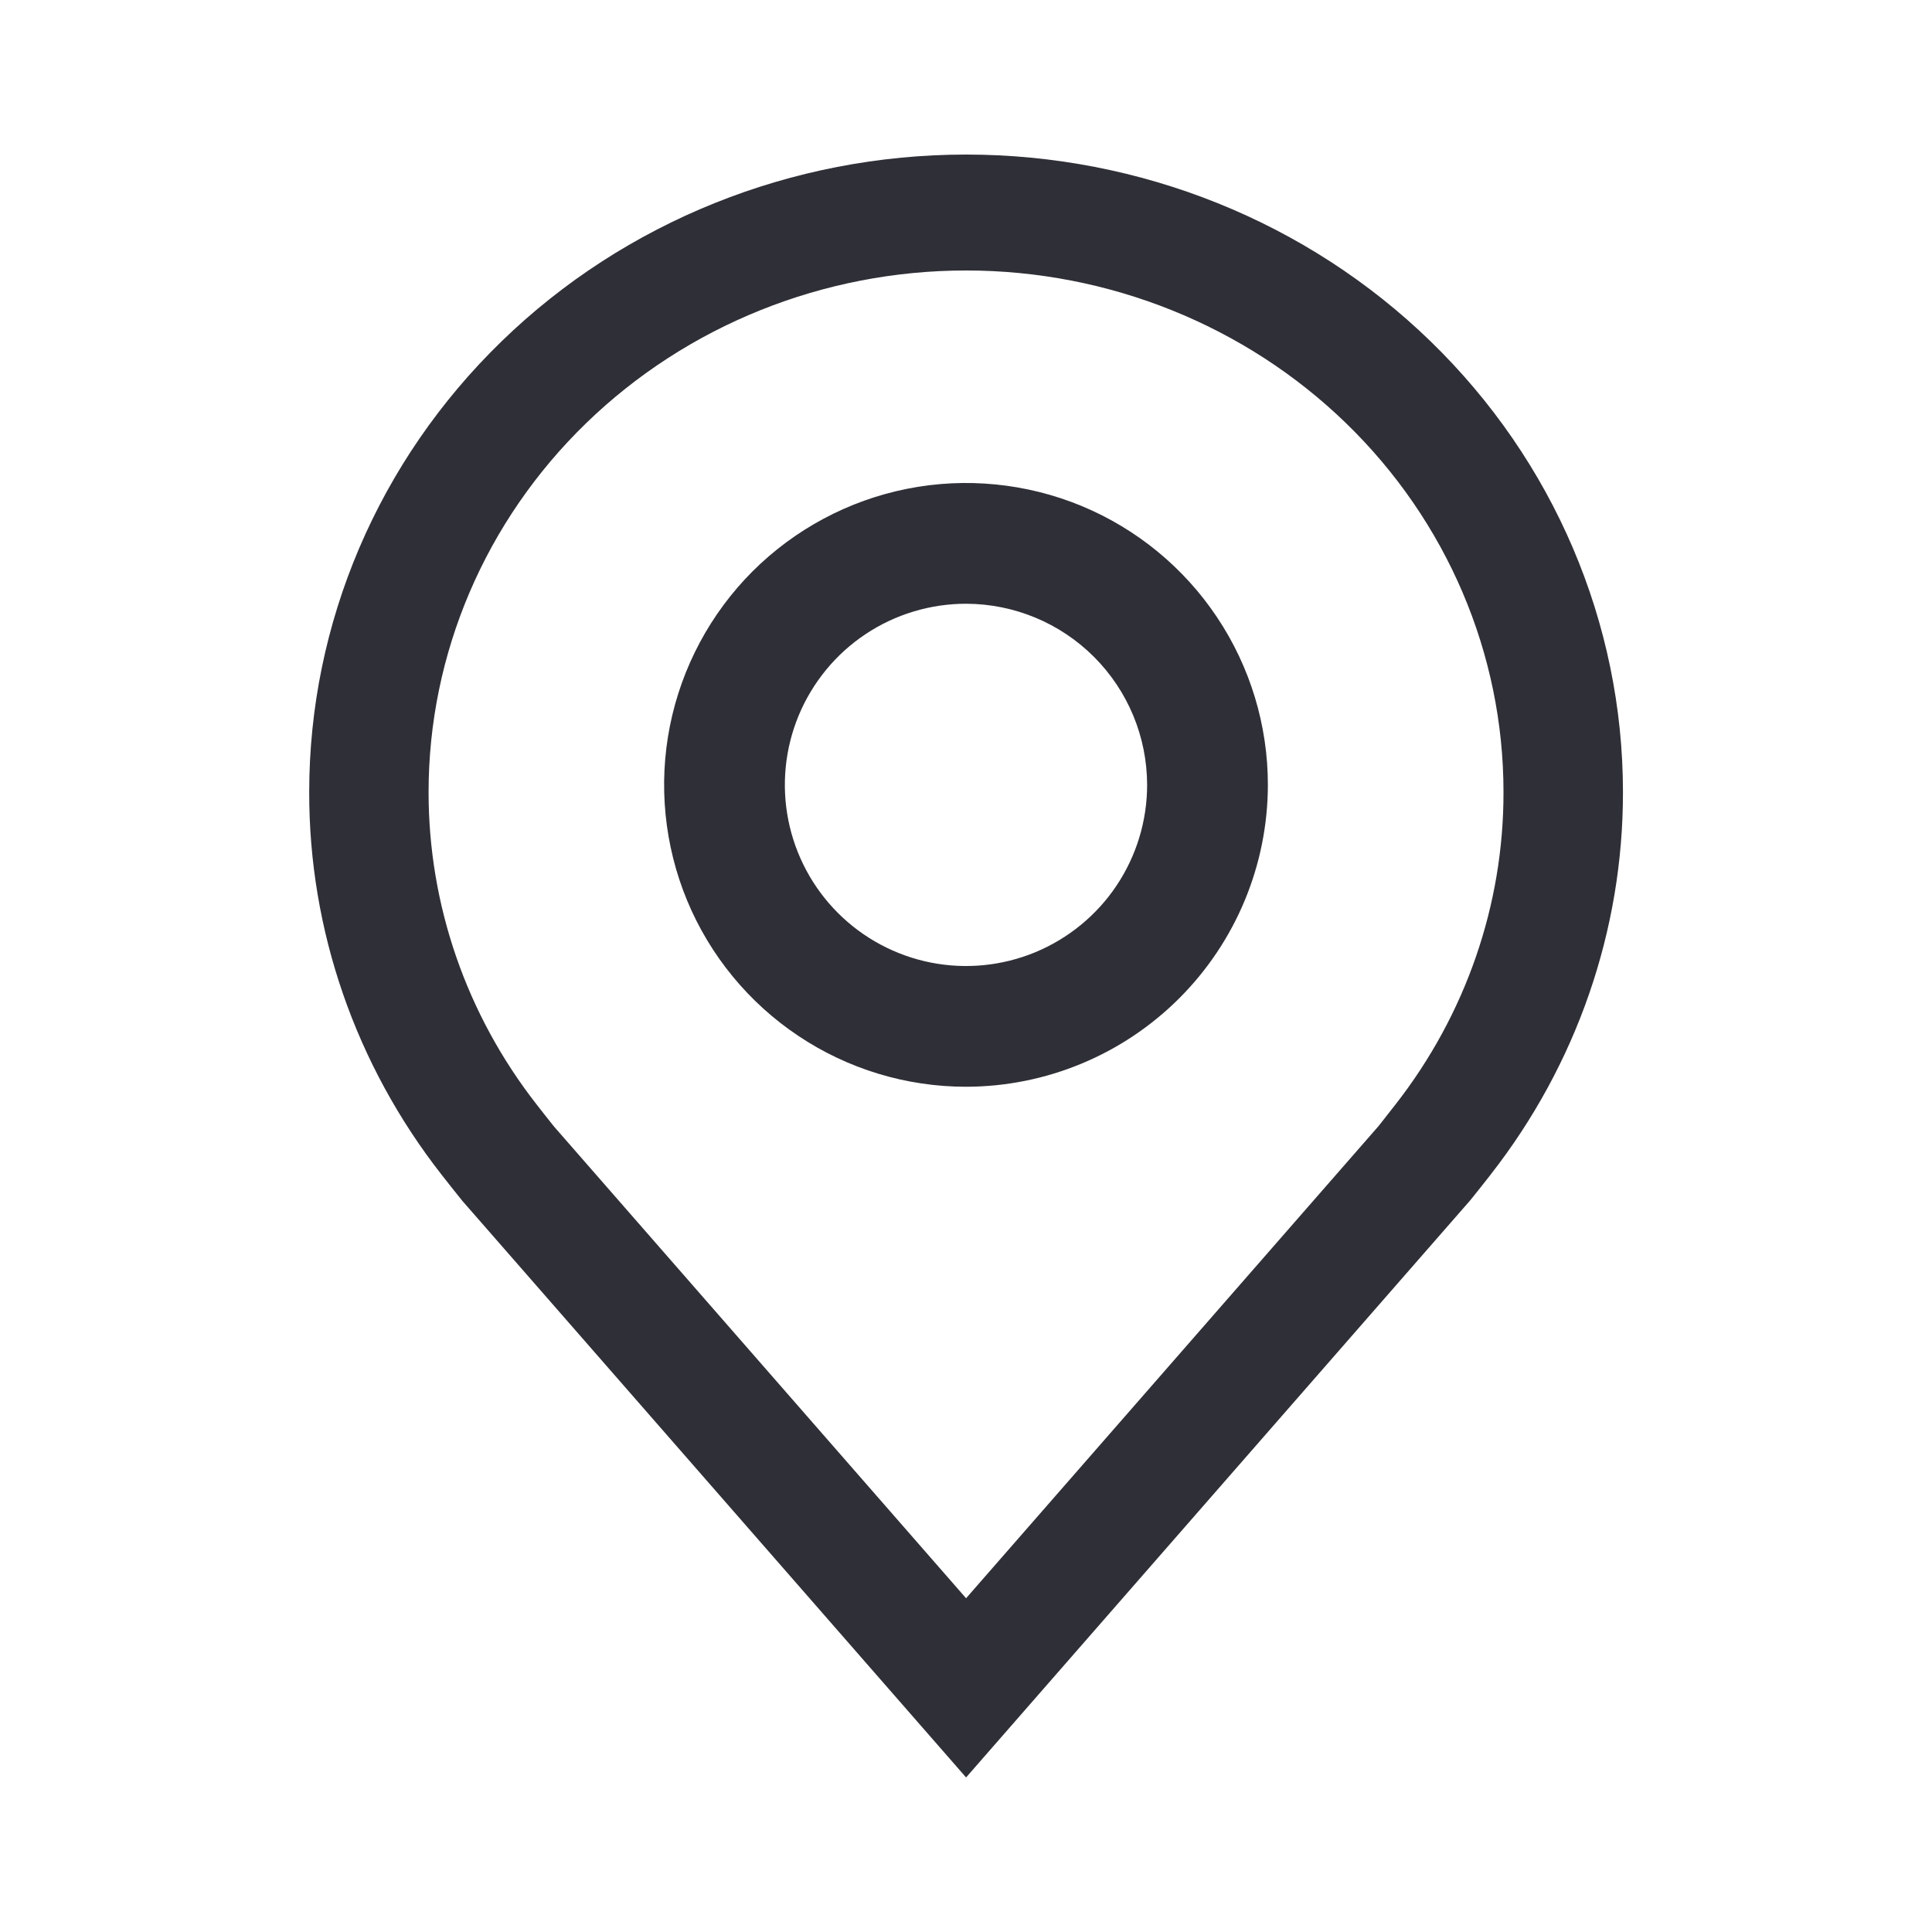 <?xml version="1.0" encoding="UTF-8"?> <svg xmlns="http://www.w3.org/2000/svg" width="24" height="24" viewBox="0 0 24 24" fill="none"> <path d="M12 13.5C11.258 13.5 10.533 13.28 9.917 12.868C9.3 12.456 8.819 11.87 8.535 11.185C8.252 10.5 8.177 9.746 8.322 9.018C8.467 8.291 8.824 7.623 9.348 7.098C9.873 6.574 10.541 6.217 11.268 6.072C11.996 5.927 12.75 6.002 13.435 6.285C14.12 6.569 14.706 7.05 15.118 7.667C15.53 8.283 15.75 9.008 15.75 9.75C15.749 10.744 15.353 11.697 14.65 12.4C13.947 13.103 12.994 13.499 12 13.5ZM12 7.5C11.555 7.5 11.12 7.632 10.75 7.879C10.38 8.126 10.092 8.478 9.921 8.889C9.751 9.3 9.706 9.752 9.793 10.189C9.88 10.625 10.094 11.026 10.409 11.341C10.724 11.656 11.125 11.87 11.561 11.957C11.998 12.044 12.45 11.999 12.861 11.829C13.272 11.658 13.624 11.37 13.871 11C14.118 10.63 14.25 10.195 14.25 9.75C14.249 9.153 14.012 8.582 13.59 8.16C13.168 7.738 12.597 7.501 12 7.5Z" fill="#2F2F37"></path> <path d="M12.001 22.08L5.743 14.917C5.656 14.809 5.57 14.701 5.485 14.592C4.416 13.225 3.838 11.556 3.841 9.84C3.841 7.739 4.701 5.725 6.231 4.24C7.761 2.754 9.837 1.92 12.001 1.92C14.165 1.92 16.241 2.754 17.771 4.24C19.301 5.725 20.161 7.739 20.161 9.84C20.163 11.555 19.586 13.224 18.518 14.59L18.517 14.592C18.517 14.592 18.294 14.876 18.261 14.914L12.001 22.08ZM6.669 13.724C6.669 13.724 6.842 13.946 6.882 13.994L12.001 19.854L17.127 13.986C17.159 13.946 17.333 13.723 17.334 13.722C18.207 12.605 18.679 11.242 18.677 9.84C18.677 8.121 17.974 6.473 16.722 5.258C15.47 4.043 13.771 3.36 12.001 3.36C10.23 3.36 8.532 4.043 7.28 5.258C6.028 6.473 5.324 8.121 5.324 9.84C5.323 11.243 5.795 12.607 6.669 13.724Z" fill="#2F2F37"></path> </svg> 
